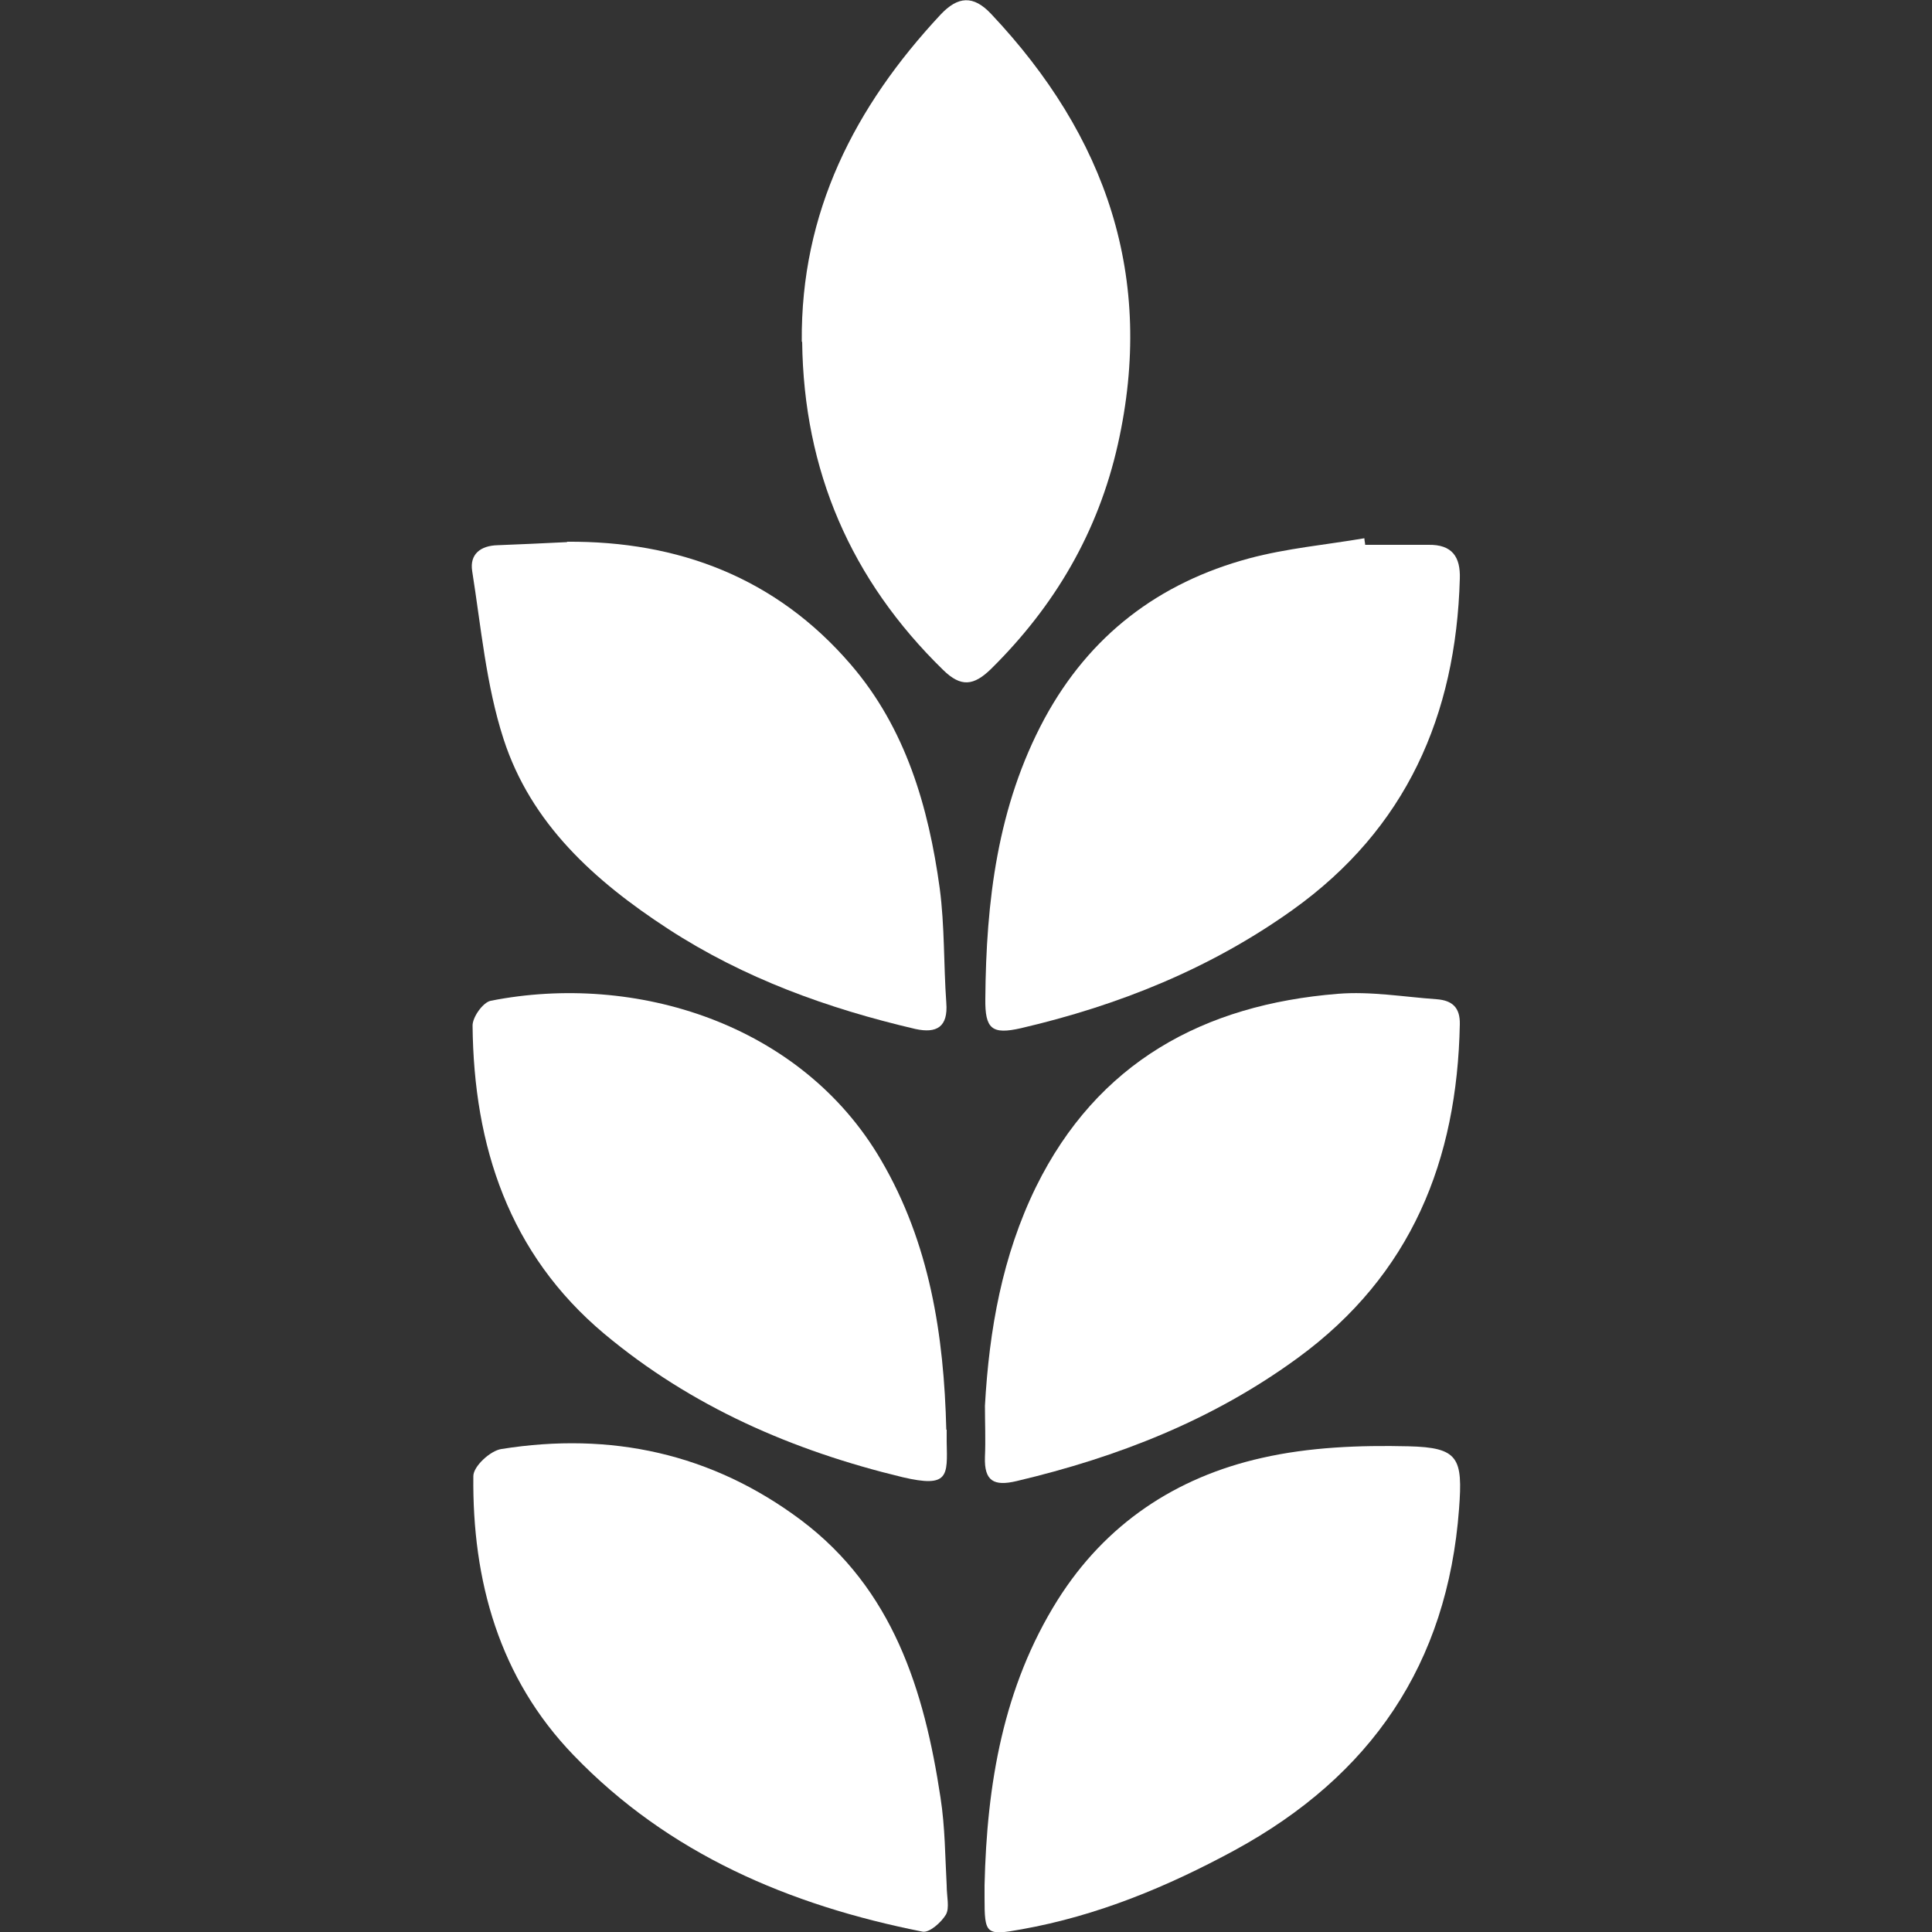 <?xml version="1.0" encoding="UTF-8"?>
<svg xmlns="http://www.w3.org/2000/svg" version="1.1" viewBox="0 0 50 50">
  <rect x="0" y="0" width="50" height="50" fill="#333333" stroke="none"/>
  <defs>
    <style>
      .cls-1 {
        fill: #fff;
      }
    </style>
  </defs>
  <!-- Generator: Adobe Illustrator 28.7.2, SVG Export Plug-In . SVG Version: 1.2.0 Build 154)  -->
  <g>
    <g id="Calque_1">
      <g>
        <path class="cls-1" d="M20.75,8.84c-.03-3.35,1.37-6.08,3.59-8.46.45-.48.85-.51,1.31-.02,2.98,3.16,4.25,6.82,3.28,11.14-.51,2.27-1.63,4.18-3.28,5.81-.45.44-.78.48-1.24.03-2.39-2.33-3.61-5.16-3.65-8.49Z"/>
        <path class="cls-1" d="M25.49,36.38c.11-1.97.45-3.88,1.32-5.66,1.59-3.23,4.34-4.72,7.81-5,.85-.07,1.71.08,2.56.14.4.03.61.21.6.65-.07,3.52-1.25,6.48-4.19,8.63-2.2,1.61-4.66,2.57-7.28,3.19-.59.14-.84,0-.82-.62.02-.44,0-.89,0-1.33Z"/>
        <path class="cls-1" d="M24.5,48.79c0,.3.08.58-.02.76-.12.2-.43.48-.61.44-3.43-.68-6.57-2.01-9.03-4.57-1.92-1.99-2.62-4.51-2.59-7.22,0-.25.44-.66.73-.7,2.82-.45,5.44.11,7.75,1.84,2.38,1.79,3.19,4.4,3.61,7.18.12.77.12,1.56.16,2.27Z"/>
        <path class="cls-1" d="M14.68,14.02c2.86-.02,5.4.92,7.34,3.18,1.42,1.65,2.01,3.68,2.3,5.79.13.98.1,1.98.17,2.96.05.63-.25.8-.8.68-2.27-.53-4.43-1.31-6.4-2.59-1.9-1.24-3.55-2.72-4.26-4.92-.45-1.39-.58-2.89-.81-4.34-.07-.44.22-.66.66-.67.57-.02,1.14-.05,1.79-.08Z"/>
        <path class="cls-1" d="M25.48,48.79c.06-2.61.48-5.13,1.89-7.38,1.24-1.97,3.06-3.18,5.29-3.68,1.23-.28,2.53-.33,3.79-.3,1.3.03,1.41.3,1.31,1.62-.3,4.02-2.28,6.91-5.8,8.83-1.75.95-3.56,1.7-5.52,2.05-.93.17-.96.13-.96-.82,0-.1,0-.21,0-.31Z"/>
        <path class="cls-1" d="M24.5,37c0,.1,0,.21,0,.31.02.89.06,1.2-1.14.92-2.86-.69-5.47-1.83-7.72-3.71-2.47-2.07-3.38-4.86-3.41-7.98,0-.22.27-.6.47-.64,3.74-.74,8.04.59,10.1,4.12,1.26,2.15,1.63,4.53,1.69,6.98Z"/>
        <path class="cls-1" d="M35.33,14.1c.55,0,1.09,0,1.64,0,.61-.01.83.31.81.88-.1,3.54-1.39,6.47-4.33,8.57-2.13,1.52-4.5,2.47-7.03,3.06-.75.17-.93.02-.92-.76.02-2.52.31-4.98,1.53-7.25,1.17-2.16,2.96-3.52,5.3-4.15.97-.26,1.98-.35,2.98-.52,0,.06.02.12.02.17Z"/>
      </g>
    </g>
  </g>
</svg>